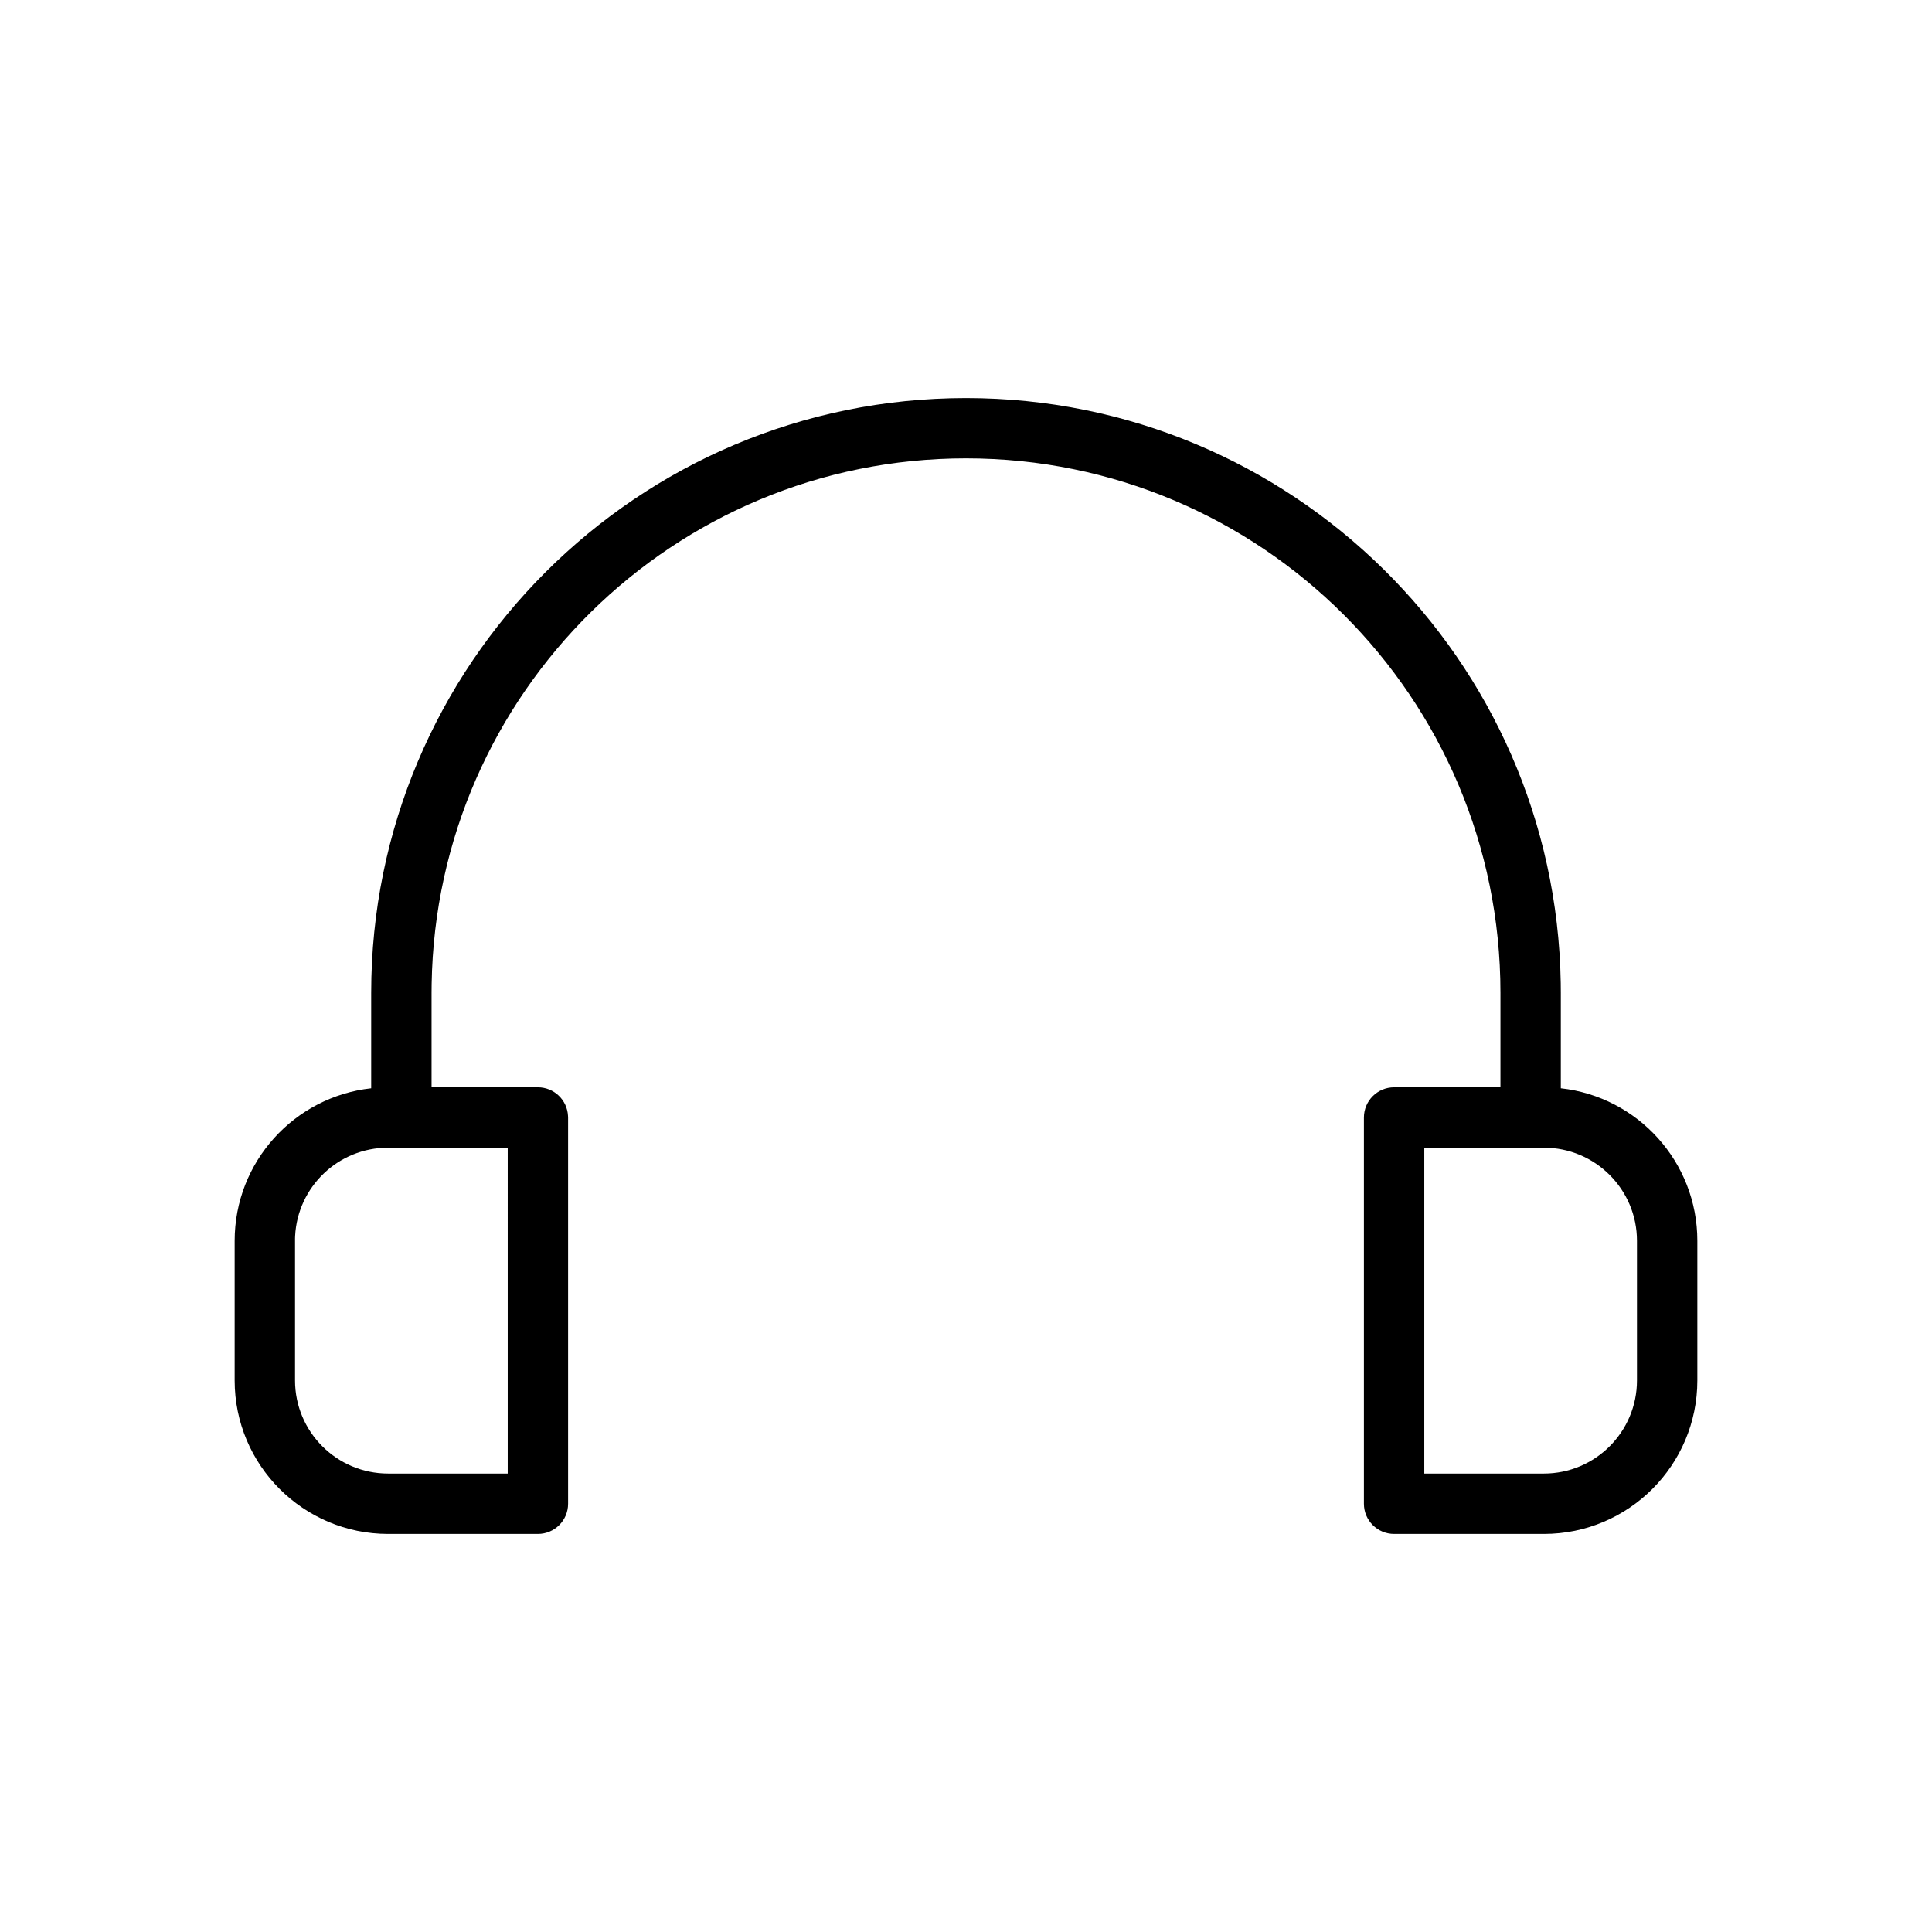 <?xml version="1.0" encoding="utf-8"?>

<svg version="1.1" id="图层_1" xmlns="http://www.w3.org/2000/svg" xmlns:xlink="http://www.w3.org/1999/xlink" x="0px" y="0px"
	 viewBox="0 0 240 240" style="enable-background:new 0 0 240 240;" xml:space="preserve">

<g id="在线客服">
	<path id="形状结合" class="st0" d="M120,49.45c40.4,0,73.23,32.42,73.88,72.67l0.01,1.22l0,11.85
		c9.54,1.05,16.96,9.13,16.96,18.95l0,0v17.34c0,10.53-8.54,19.07-19.07,19.07l0,0h-18.6c-2.07,0-3.75-1.68-3.75-3.75l0,0v-47.98
		c0-2.07,1.68-3.75,3.75-3.75l0,0l13.21,0l0-11.74c0-36.67-29.72-66.39-66.39-66.39c-36.3,0-65.79,29.13-66.38,65.29l-0.01,1.1
		l0,11.74l13.21,0c2,0,3.64,1.57,3.74,3.55l0.01,0.2v47.98c0,2.07-1.68,3.75-3.75,3.75l0,0h-18.6c-10.53,0-19.07-8.54-19.07-19.07
		l0,0v-17.34c0-9.82,7.42-17.9,16.96-18.95l0-11.85C46.11,82.53,79.19,49.45,120,49.45z M63.07,142.57l-13.17,0
		c-0.01,0-0.02,0-0.04,0l-0.04,0l-1.61,0c-6.19,0-11.24,4.86-11.55,10.98l-0.01,0.3l0,0.29v17.34c0,6.39,5.18,11.57,11.57,11.57l0,0
		l14.85,0V142.57z M176.93,142.57v40.48l14.85,0c6.39,0,11.57-5.18,11.57-11.57l0,0v-17.34c0-6.39-5.18-11.57-11.57-11.57l0,0
		l-1.61,0c-0.01,0-0.02,0-0.04,0l-0.04,0H176.93z"/>
</g>
</svg>
